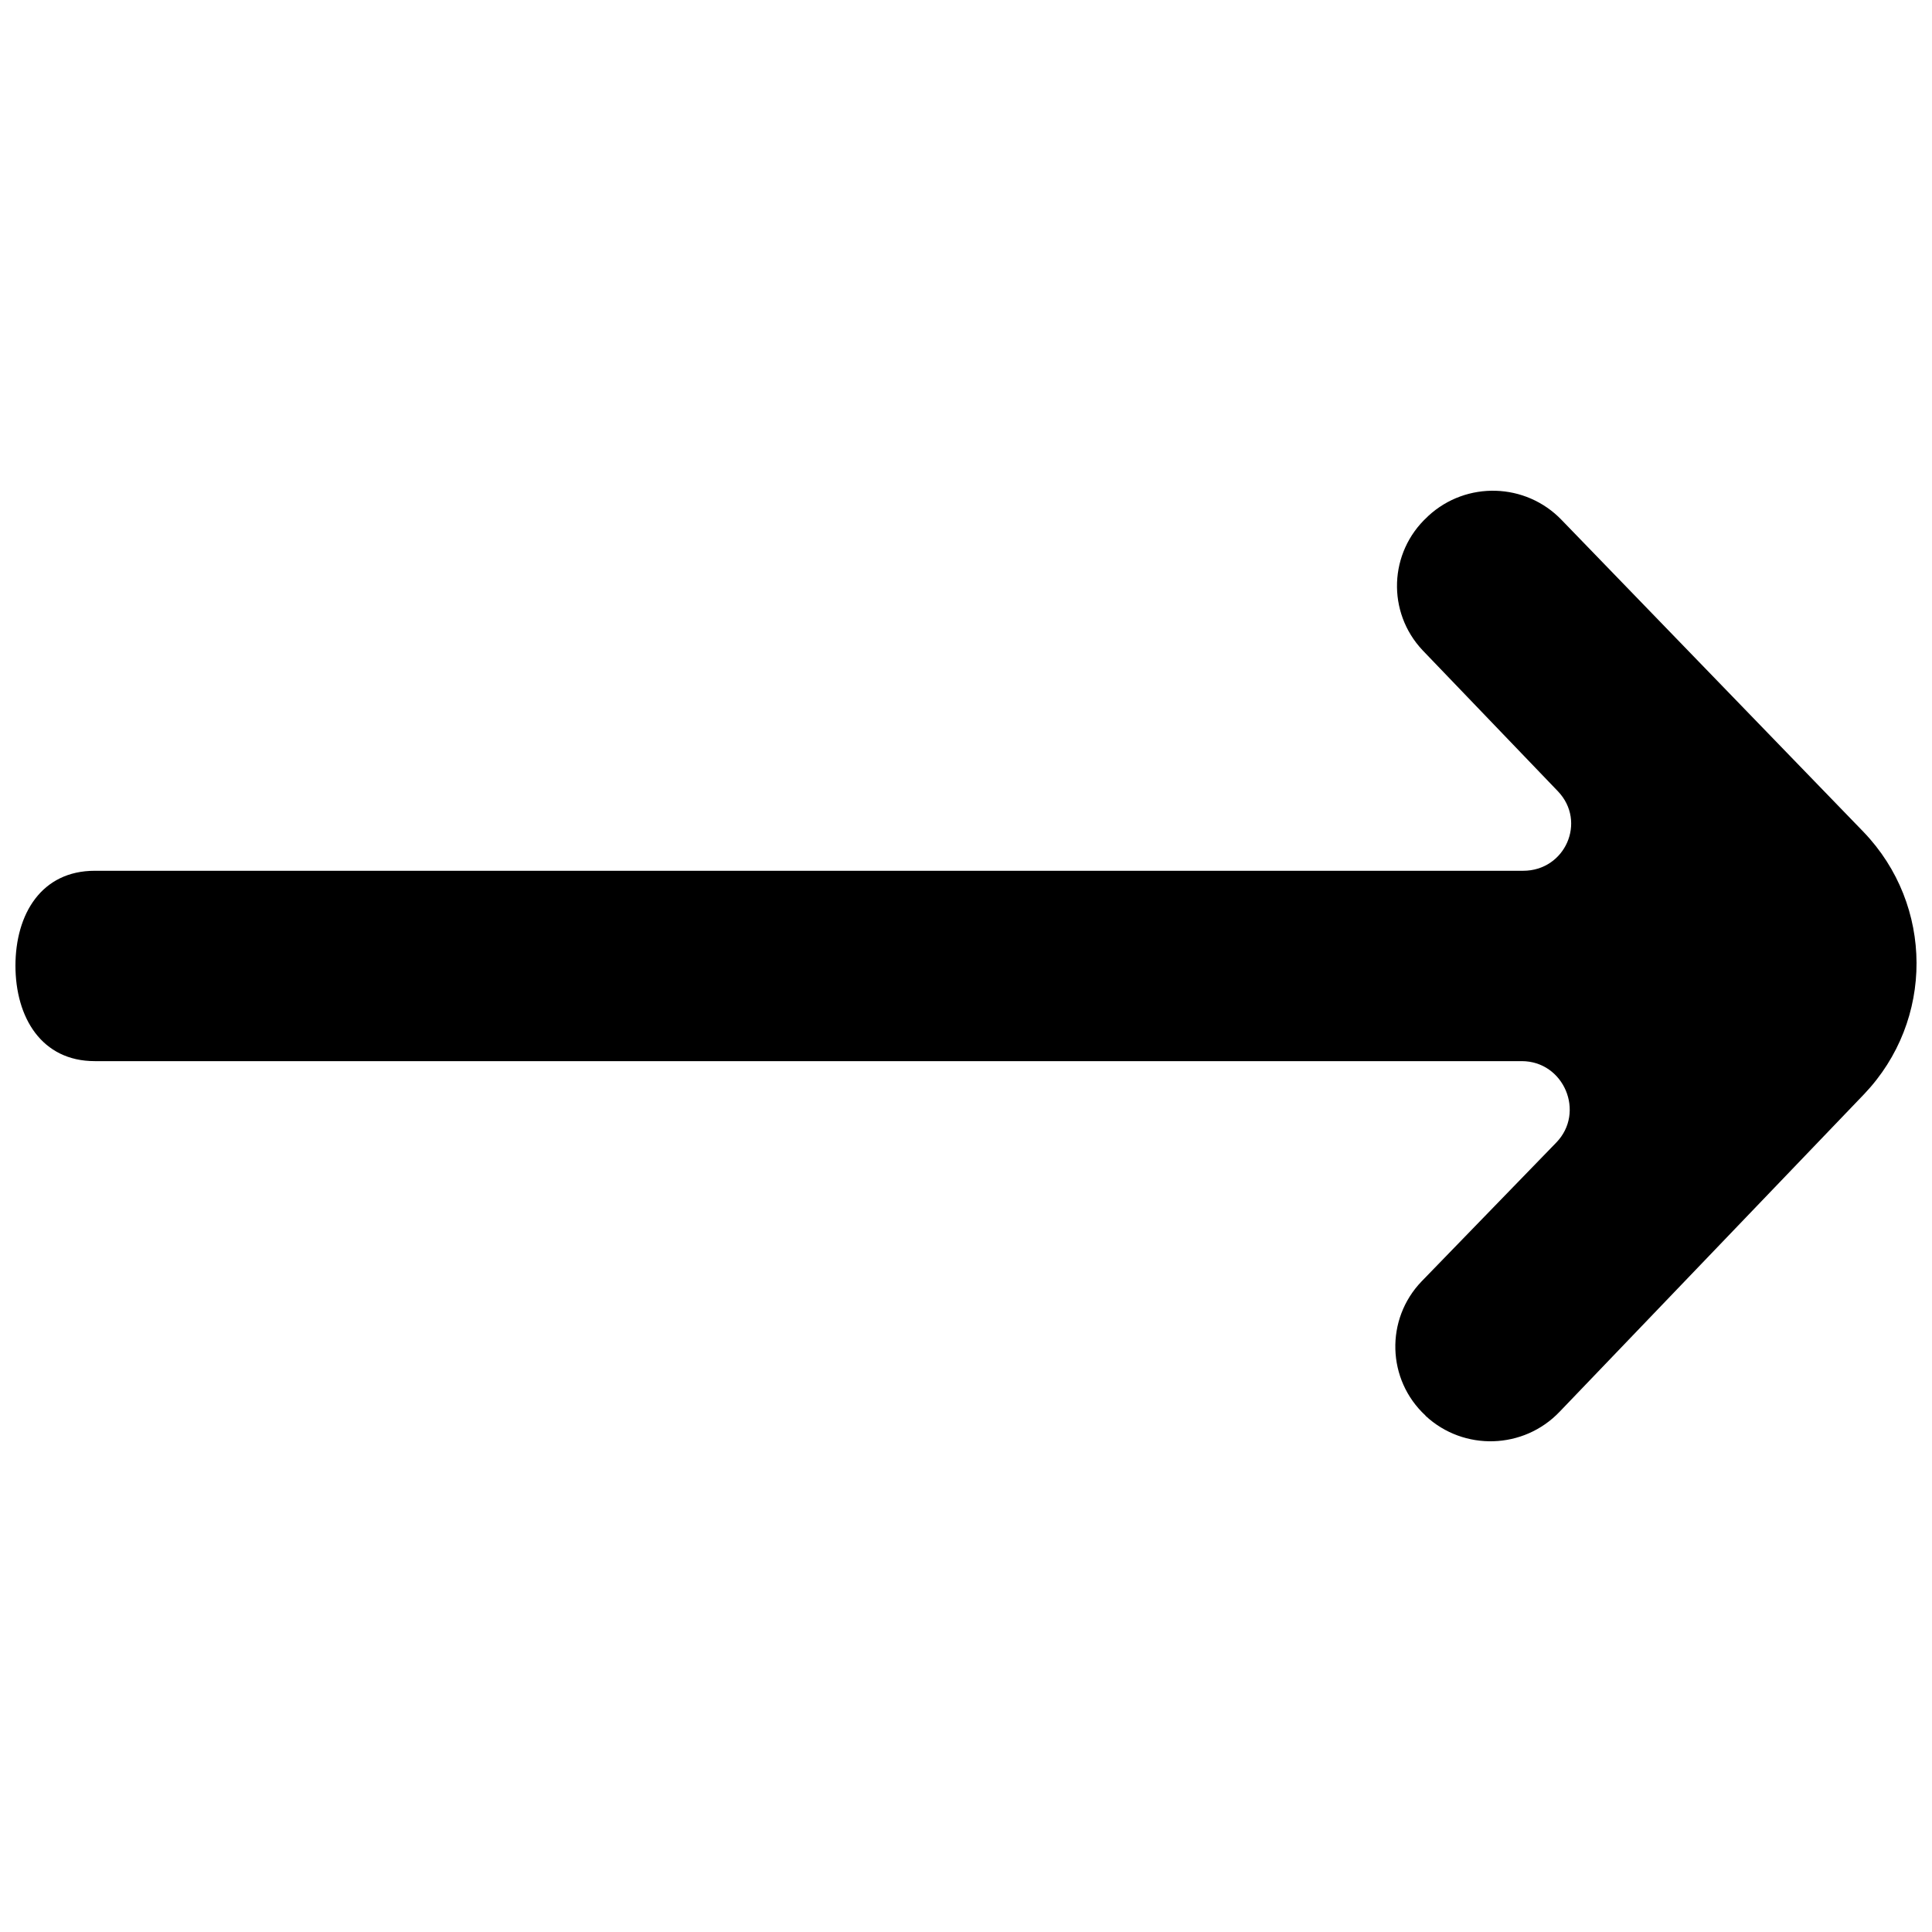 <?xml version="1.0" encoding="UTF-8"?>
<!-- Uploaded to: ICON Repo, www.iconrepo.com, Generator: ICON Repo Mixer Tools -->
<svg width="800px" height="800px" version="1.1" viewBox="144 144 512 512" xmlns="http://www.w3.org/2000/svg">
 <defs>
  <clipPath id="a">
   <path d="m148.09 274h503.81v252h-503.81z"/>
  </clipPath>
 </defs>
 <g clip-path="url(#a)">
  <path d="m520.99 316.32 35.879 37.383c7.676 8.047 1.93 21.062-9.223 21.062h-378.54c-14.027 0-21.016 11.324-21.016 25.246v-0.199c0 13.922 6.988 25.398 21.016 25.398h378.16c11.207 0 16.926 13.598 9.148 21.594l-35.676 36.773c-9.656 10.039-9.227 26.059 1.016 35.543l0.051 0.102c10.113 9.383 25.969 8.902 35.5-1.086l80.727-84.199c18.574-19.52 18.473-50.043-0.176-69.465l-80.02-82.684c-9.504-9.887-25.23-10.367-35.32-1.059l-0.254 0.254c-10.215 9.406-10.773 25.246-1.27 35.336" fill-rule="evenodd"/>
 </g>
</svg>